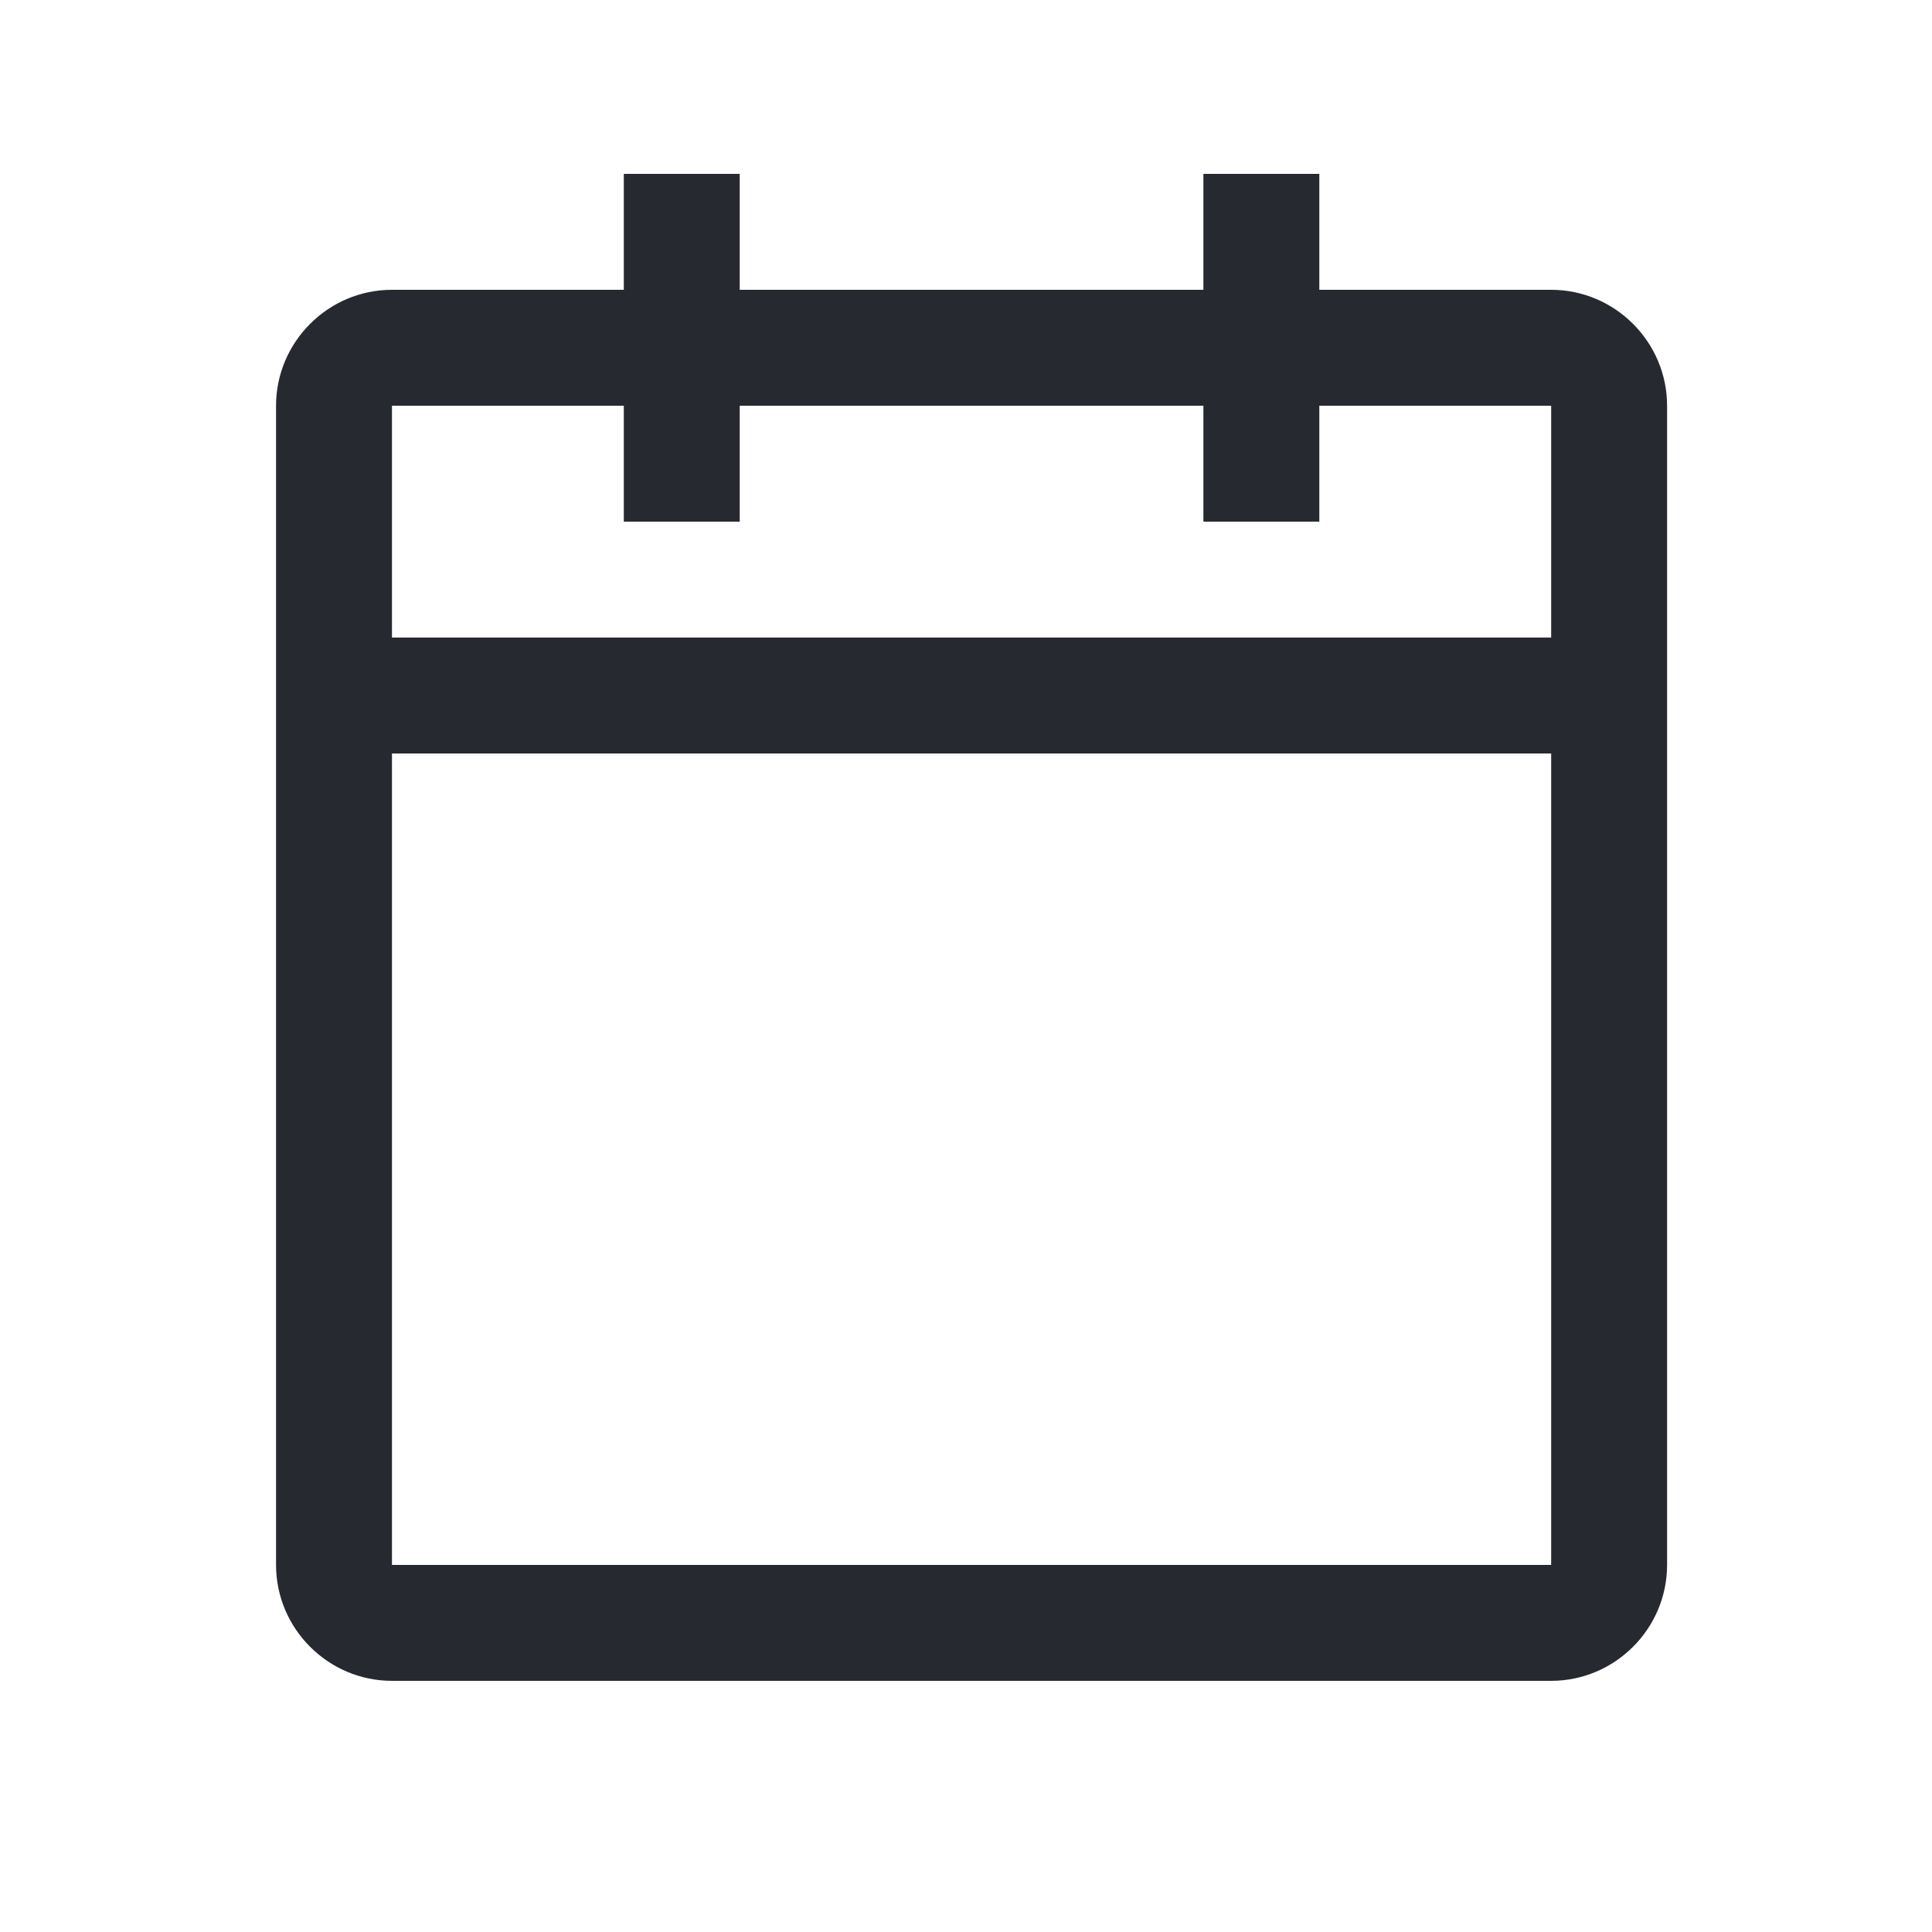 <svg width="25" height="25" viewBox="0 0 25 25" fill="none" xmlns="http://www.w3.org/2000/svg">
<path d="M20.072 3.75H17.072V2.25H15.572V3.75H9.572V2.25H8.072V3.75H5.072C4.247 3.75 3.572 4.425 3.572 5.25V20.25C3.572 21.075 4.247 21.75 5.072 21.75H20.072C20.897 21.75 21.572 21.075 21.572 20.25V5.25C21.572 4.425 20.897 3.75 20.072 3.75ZM20.072 20.25H5.072V9.75H20.072V20.25ZM20.072 8.25H5.072V5.25H8.072V6.75H9.572V5.25H15.572V6.75H17.072V5.25H20.072V8.25Z" fill="#262A30"/>
</svg>
